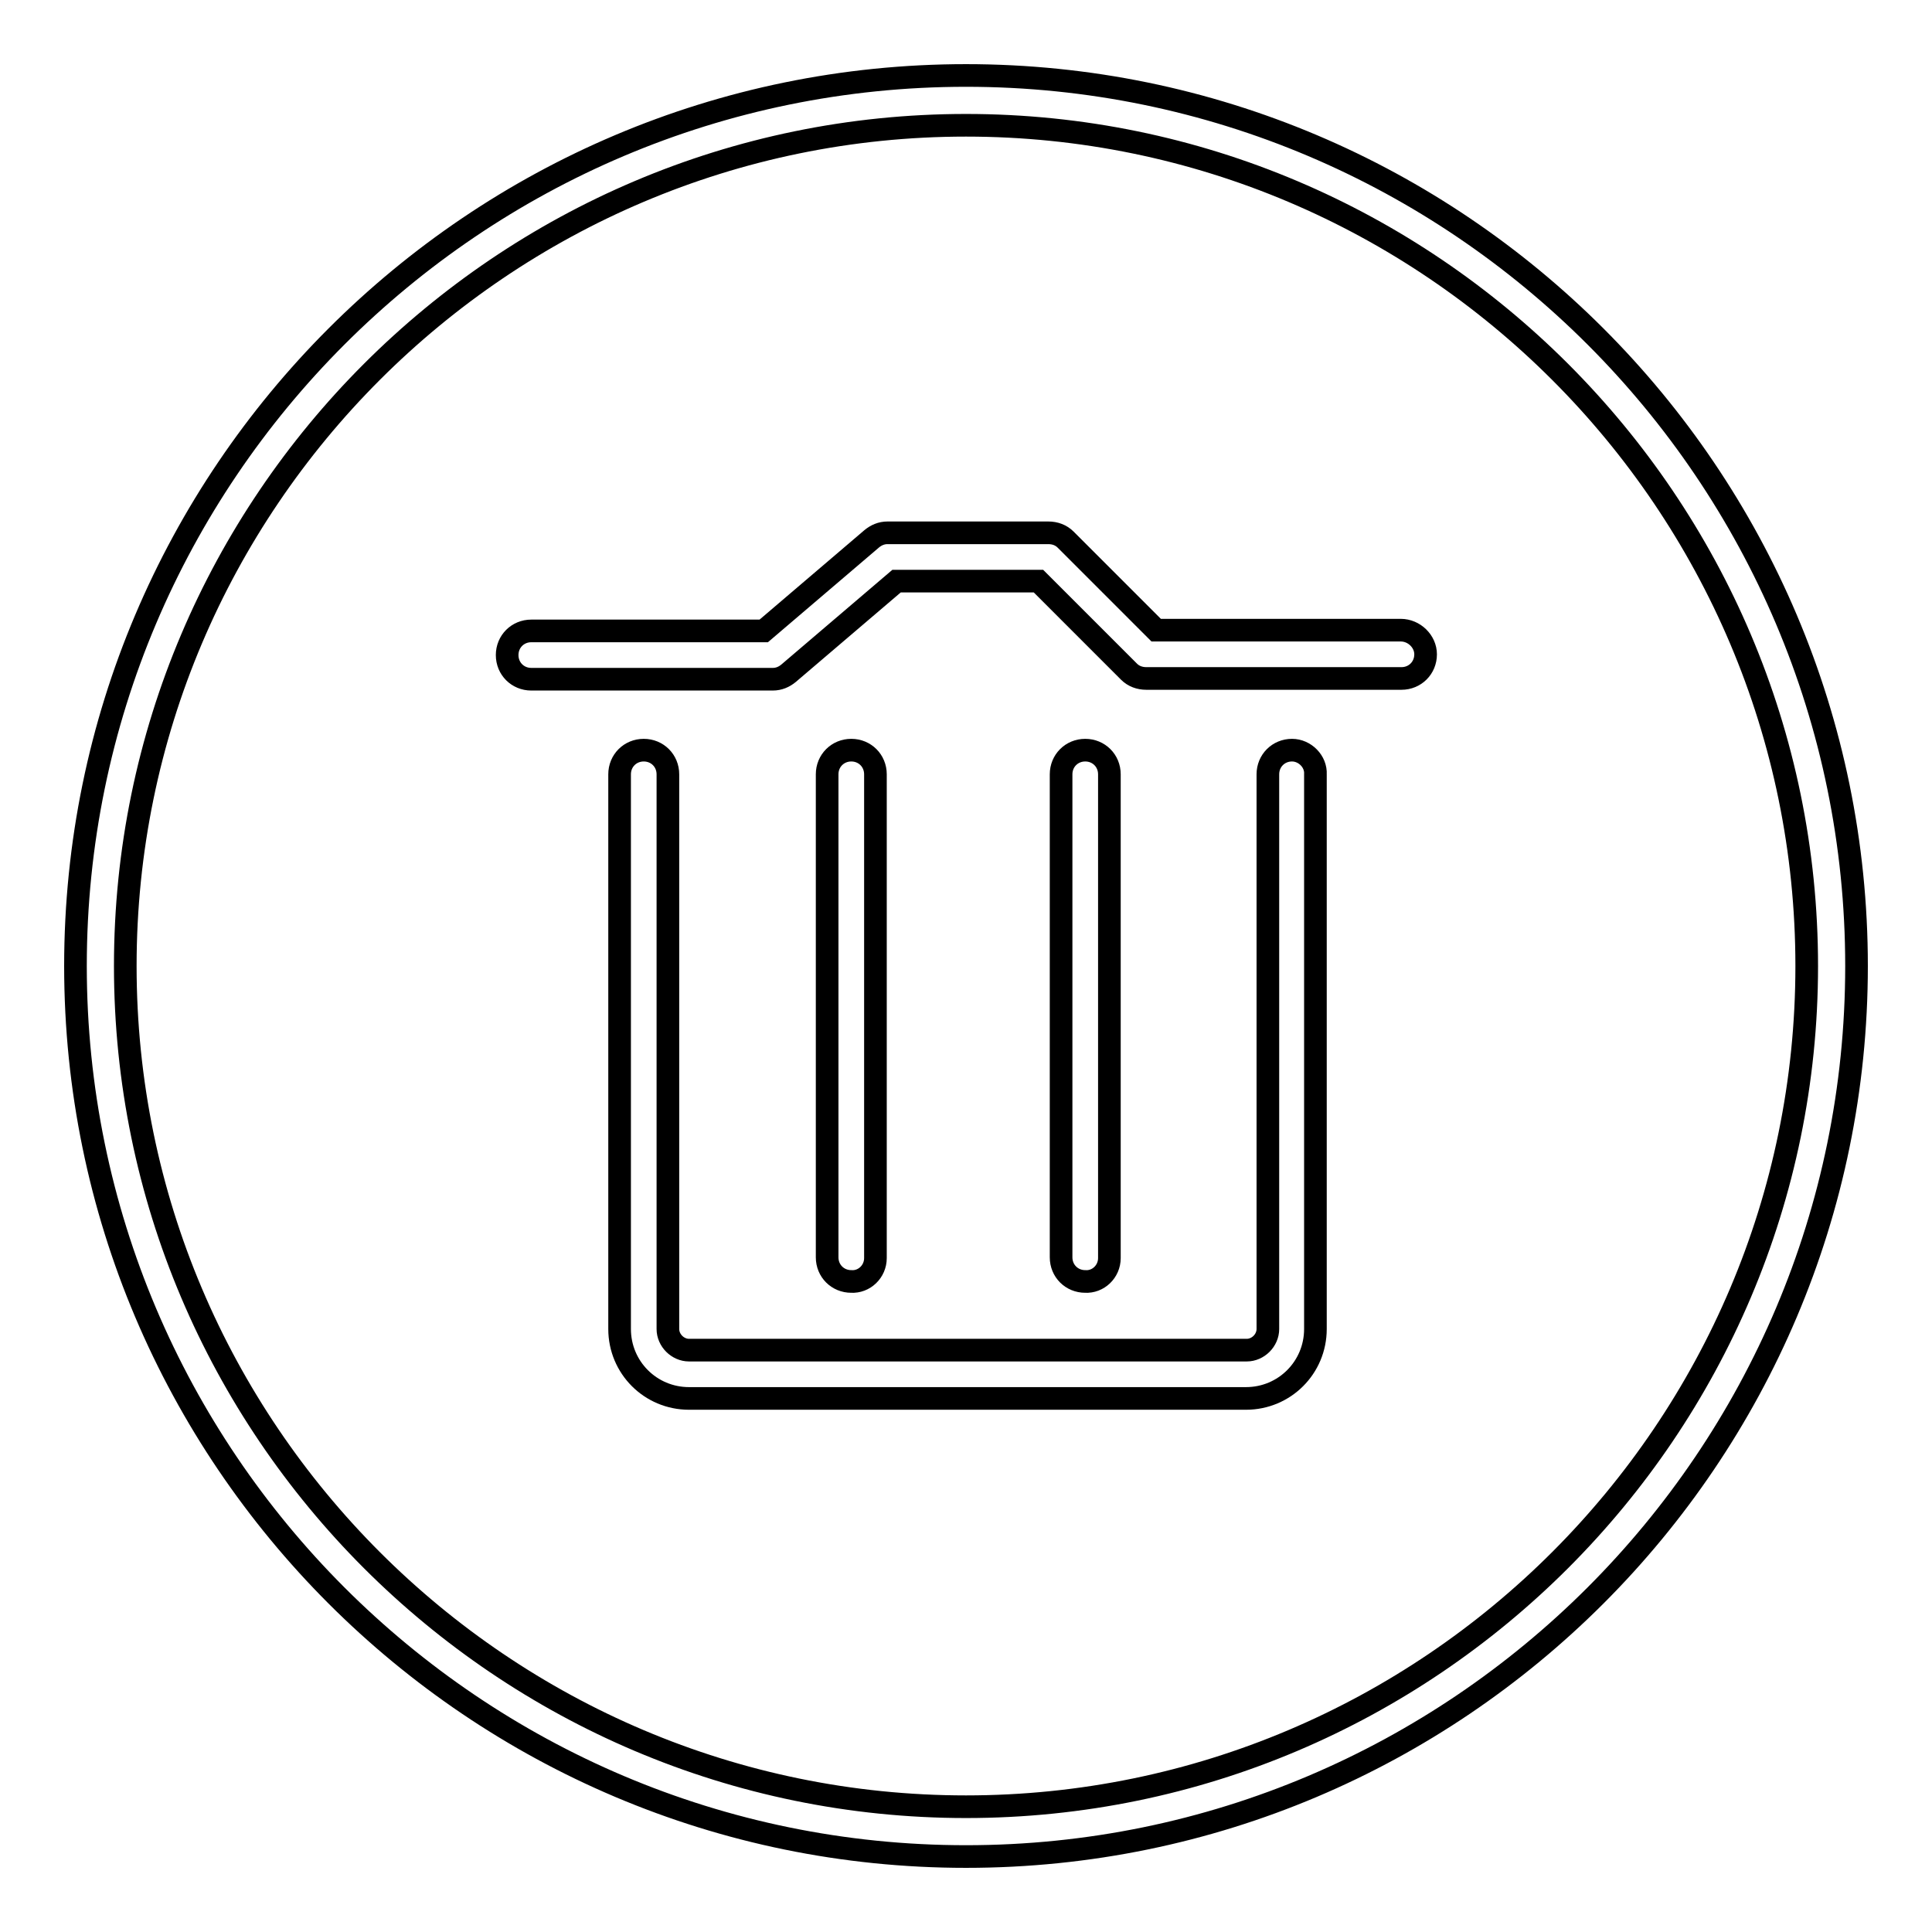 <?xml version="1.0" encoding="utf-8"?>
<!-- Svg Vector Icons : http://www.onlinewebfonts.com/icon -->
<!DOCTYPE svg PUBLIC "-//W3C//DTD SVG 1.1//EN" "http://www.w3.org/Graphics/SVG/1.1/DTD/svg11.dtd">
<svg version="1.1" xmlns="http://www.w3.org/2000/svg" xmlns:xlink="http://www.w3.org/1999/xlink" x="0px" y="0px" viewBox="0 0 256 256" enable-background="new 0 0 256 256" xml:space="preserve">
<g><g><path stroke-width="3" fill-opacity="0" stroke="#000000"  d="M185.6,83.5h-32.4l-12-12c-0.6-0.6-1.4-0.9-2.3-0.9h-21.3c-0.8,0-1.5,0.3-2.1,0.8l-14.3,12.2H70.4c-1.8,0-3.2,1.4-3.2,3.2c0,1.8,1.4,3.2,3.2,3.2h32c0.8,0,1.5-0.3,2.1-0.8L118.8,77h18.8l12,12c0.6,0.6,1.4,0.9,2.3,0.9h33.8c1.8,0,3.2-1.4,3.2-3.2C188.9,85,187.4,83.5,185.6,83.5z"/><path stroke-width="3" fill-opacity="0" stroke="#000000"  d="M171.2,99.4c-1.8,0-3.2,1.4-3.2,3.2v73.5c0,1.5-1.3,2.8-2.8,2.8H91.3c-1.5,0-2.8-1.3-2.8-2.8v-73.5c0-1.8-1.4-3.2-3.2-3.2c-1.8,0-3.2,1.4-3.2,3.2v73.5c0,5.1,4.1,9.2,9.2,9.2h73.8c5.1,0,9.2-4.1,9.2-9.2v-73.5C174.4,100.9,172.9,99.4,171.2,99.4z"/><path stroke-width="3" fill-opacity="0" stroke="#000000"  d="M116,166.7v-64.1c0-1.8-1.4-3.2-3.2-3.2c-1.8,0-3.2,1.4-3.2,3.2v64c0,1.8,1.4,3.2,3.2,3.2C114.5,169.9,116,168.5,116,166.7z"/><path stroke-width="3" fill-opacity="0" stroke="#000000"  d="M147,166.7v-64.1c0-1.8-1.4-3.2-3.2-3.2c-1.8,0-3.2,1.4-3.2,3.2v64c0,1.8,1.4,3.2,3.2,3.2C145.5,169.9,147,168.5,147,166.7z"/><path stroke-width="3" fill-opacity="0" stroke="#000000"  d="M128,10C62.9,10,10,62.9,10,128c0,65.1,52.9,118,118,118c65.1,0,118-52.9,118-118C246,62.9,193.1,10,128,10z M128,239.4c-61.4,0-111.4-50-111.4-111.4S66.6,16.6,128,16.6c61.4,0,111.4,50,111.4,111.4C239.4,189.4,189.4,239.4,128,239.4z"/></g></g>
</svg>